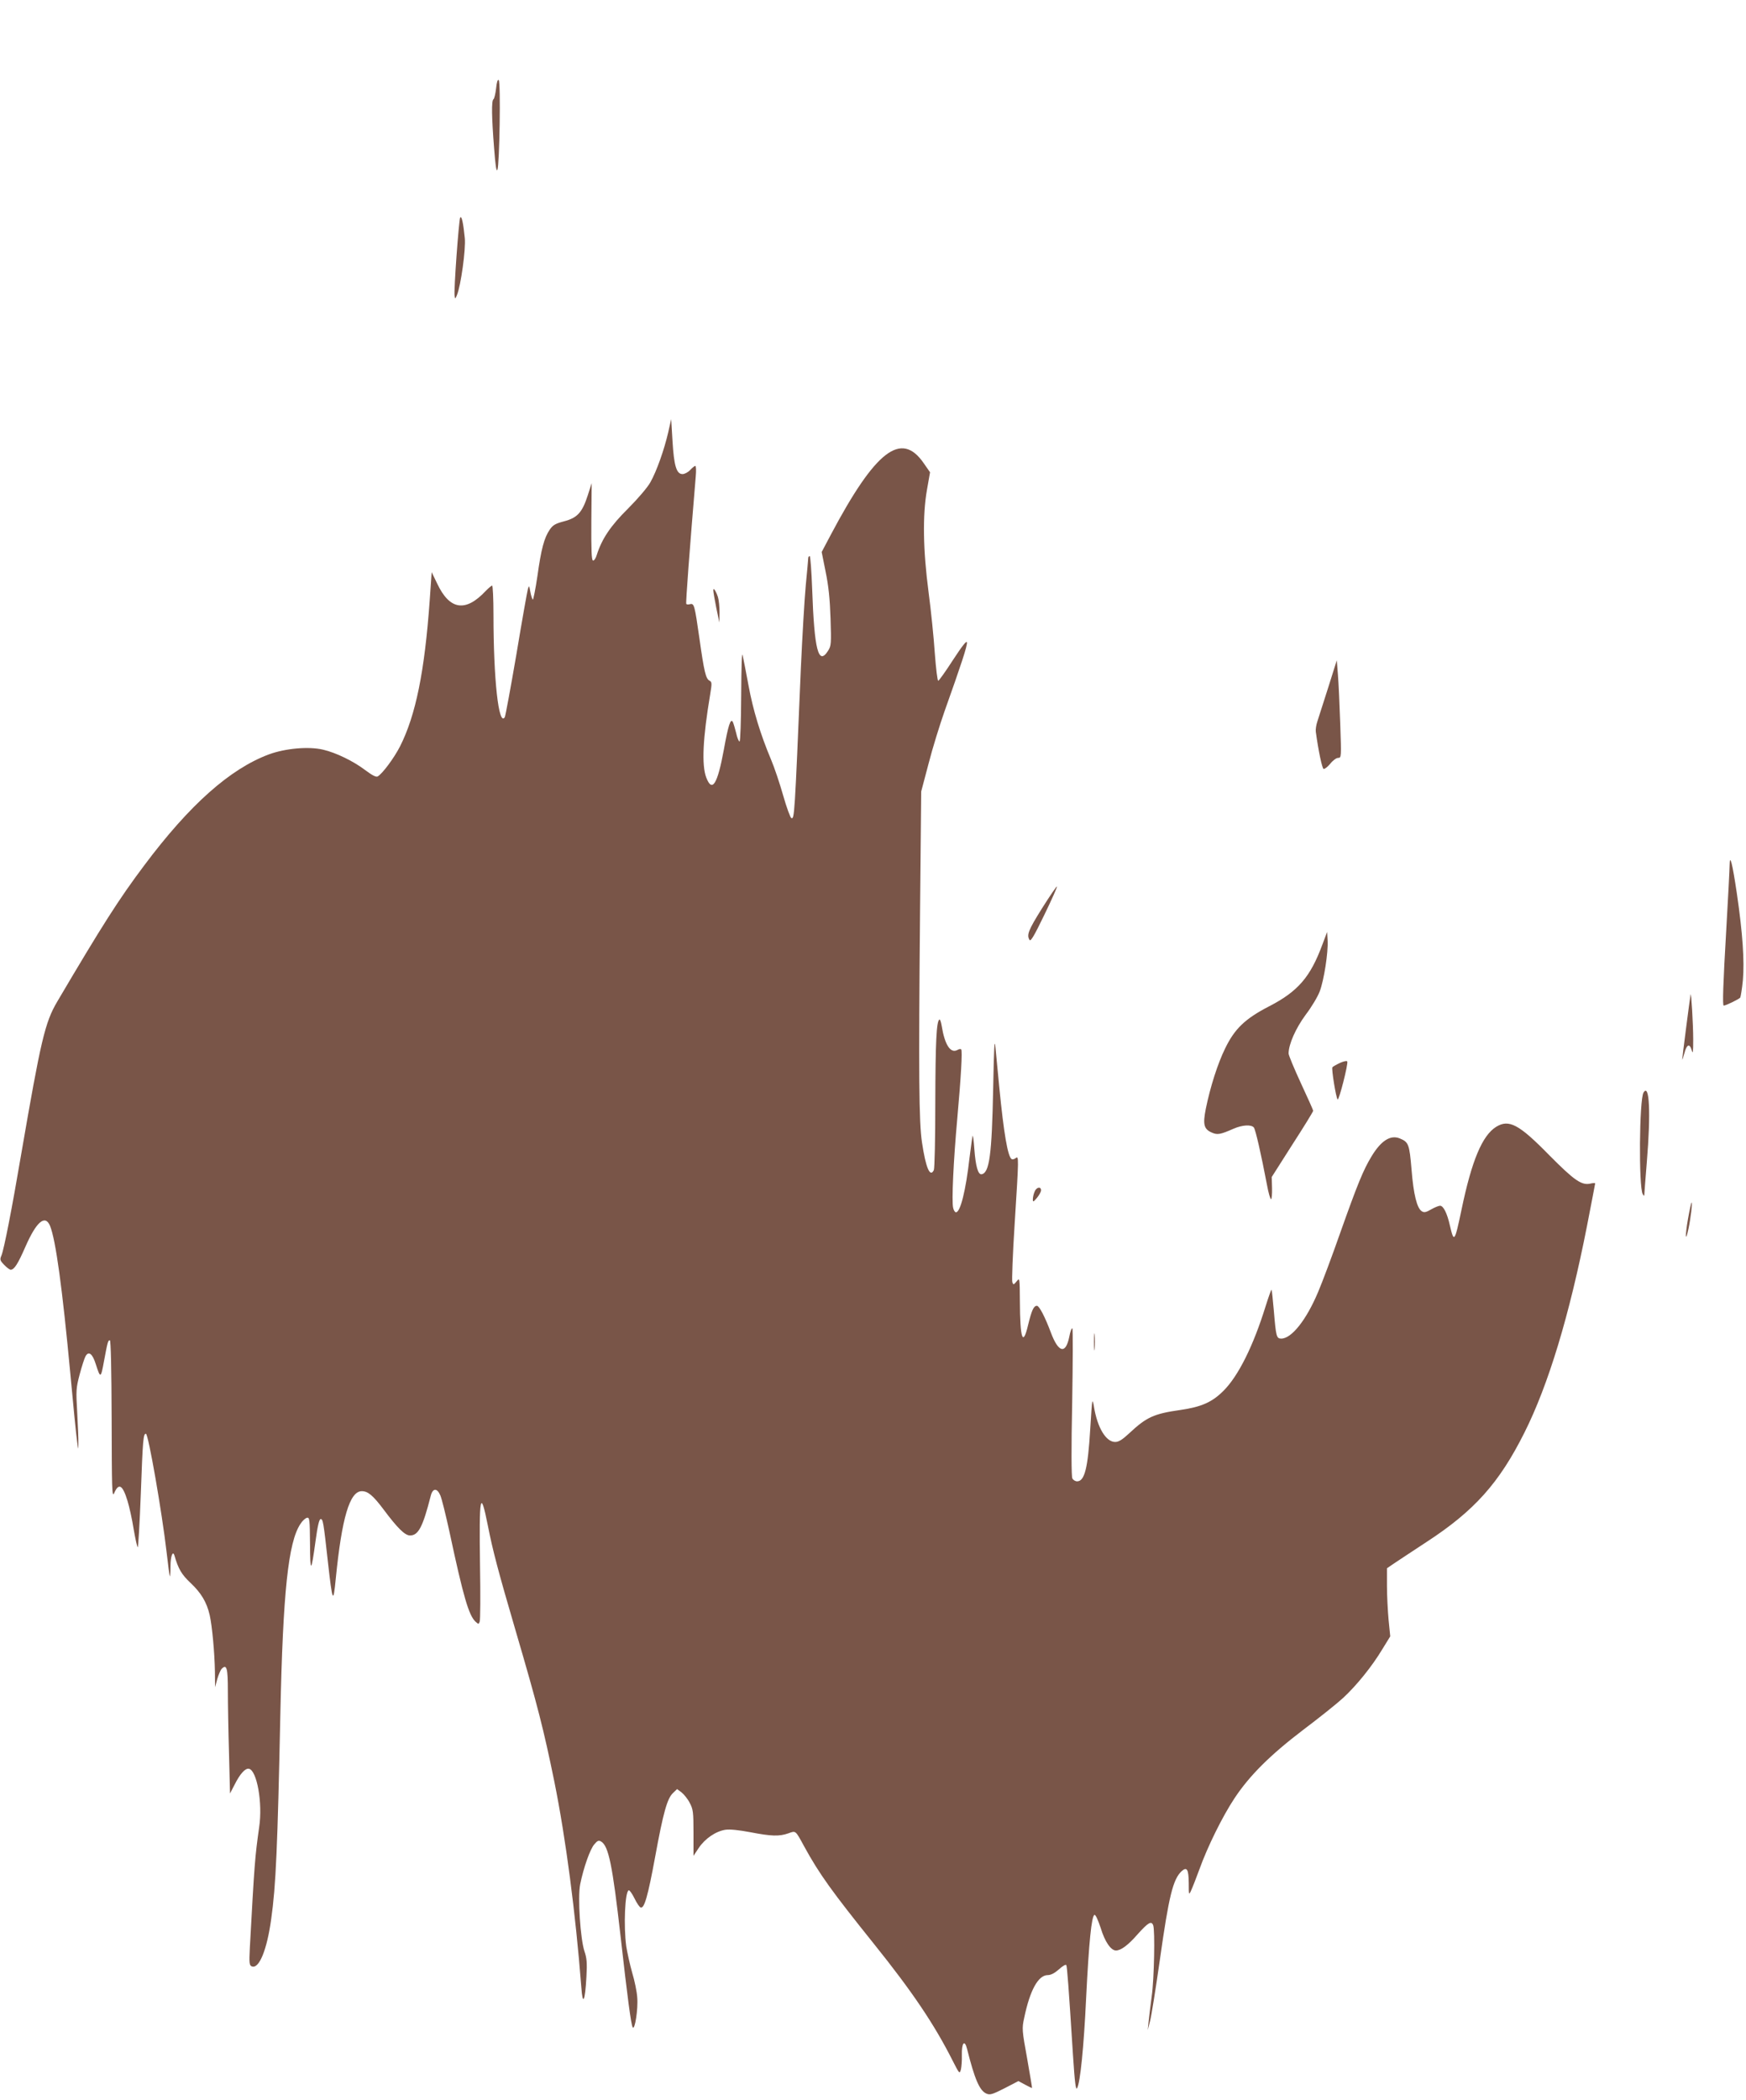 <?xml version="1.0" standalone="no"?>
<!DOCTYPE svg PUBLIC "-//W3C//DTD SVG 20010904//EN"
 "http://www.w3.org/TR/2001/REC-SVG-20010904/DTD/svg10.dtd">
<svg version="1.0" xmlns="http://www.w3.org/2000/svg"
 width="1065pt" height="1280pt" viewBox="0 0 1065 1280"
 preserveAspectRatio="xMidYMid meet">
<g transform="translate(0,1280) scale(0.1,-0.1)"
fill="#795548" stroke="none">
<path d="M3026 12261 c-4 -33 -11 -63 -16 -66 -13 -8 -11 -110 4 -300 8 -106
14 -144 20 -130 13 28 21 534 8 547 -6 6 -12 -12 -16 -51z"/>
<path d="M2807 11474 c-8 -14 -40 -446 -34 -477 3 -21 4 -21 14 4 24 56 55
281 48 348 -9 91 -19 138 -28 125z"/>
<path d="M4076 10165 c-25 -108 -71 -238 -109 -305 -17 -31 -77 -101 -136
-160 -106 -105 -159 -183 -191 -283 -6 -21 -17 -36 -23 -34 -9 3 -11 68 -10
238 l2 234 -24 -75 c-34 -105 -64 -137 -145 -158 -53 -14 -68 -23 -87 -51 -34
-50 -52 -118 -75 -283 -12 -81 -25 -145 -28 -143 -4 3 -11 24 -15 47 -7 39 -8
41 -15 18 -4 -14 -36 -193 -70 -398 -35 -204 -67 -377 -71 -384 -37 -59 -69
229 -69 625 0 97 -4 177 -8 177 -5 0 -21 -14 -38 -31 -124 -133 -221 -118
-297 43 l-34 70 -12 -173 c-31 -433 -85 -699 -181 -889 -37 -72 -107 -166
-136 -183 -10 -6 -34 7 -77 39 -71 54 -178 106 -256 124 -88 21 -230 8 -329
-28 -238 -88 -485 -307 -762 -677 -154 -205 -255 -363 -531 -831 -75 -127
-100 -236 -219 -926 -58 -341 -105 -581 -121 -621 -11 -25 -9 -31 16 -57 16
-17 34 -30 40 -30 22 0 44 35 90 140 67 153 120 198 150 128 35 -86 75 -377
125 -912 17 -187 35 -367 40 -400 7 -57 8 -58 8 -16 1 25 -3 110 -7 189 -8
135 -7 150 15 233 13 49 29 98 35 109 19 36 43 18 63 -46 29 -90 31 -89 51 21
21 113 24 124 35 124 6 0 10 -174 11 -482 1 -421 2 -479 15 -451 28 66 52 52
82 -47 11 -36 28 -112 37 -170 10 -58 21 -108 25 -112 3 -5 12 143 19 328 12
329 15 364 31 364 15 0 98 -479 126 -720 9 -80 18 -147 20 -149 2 -2 4 25 4
62 0 59 14 98 24 65 24 -83 44 -116 98 -167 65 -61 99 -118 117 -196 15 -67
30 -228 32 -345 l1 -95 13 49 c8 27 20 56 28 64 30 29 37 4 37 -137 0 -76 3
-247 7 -381 l6 -243 28 54 c33 66 65 101 87 97 49 -9 85 -209 63 -355 -26
-184 -29 -223 -57 -736 -5 -95 -3 -108 12 -114 44 -17 92 99 118 287 29 203
39 439 56 1250 16 745 48 1050 123 1161 12 19 30 35 40 37 15 3 17 -11 18
-160 1 -181 7 -177 34 20 12 89 22 132 31 132 14 0 17 -16 44 -260 28 -249 33
-260 48 -104 37 372 85 534 159 534 37 0 68 -26 130 -108 87 -117 133 -162
164 -162 51 0 78 52 126 240 12 50 39 51 59 4 9 -21 33 -119 55 -219 86 -403
119 -513 160 -551 18 -16 19 -16 25 1 4 9 5 162 2 339 -6 432 2 476 48 245 29
-148 63 -278 169 -639 135 -460 171 -602 236 -919 70 -346 130 -804 165 -1256
8 -116 23 -86 31 65 5 84 2 115 -12 155 -25 75 -42 331 -26 409 21 103 61 215
86 243 19 23 27 26 42 17 45 -27 69 -143 118 -575 43 -382 64 -538 74 -557 13
-23 34 112 28 181 -2 34 -16 103 -31 152 -14 50 -30 122 -36 160 -17 125 -8
334 15 342 6 1 21 -21 35 -49 14 -29 31 -54 38 -56 22 -7 44 69 88 308 50 273
74 357 109 390 l25 24 27 -20 c15 -12 38 -40 50 -64 21 -39 23 -57 23 -183 l0
-140 32 48 c38 57 104 102 163 111 27 4 83 -2 152 -15 129 -25 176 -26 231 -7
47 17 43 20 97 -79 93 -170 170 -276 426 -595 233 -290 368 -490 480 -712 41
-80 42 -82 50 -54 4 16 7 55 6 87 -2 77 17 99 32 38 46 -183 76 -253 117 -271
22 -10 36 -6 111 32 l85 44 41 -22 c22 -12 41 -21 42 -20 1 2 -13 83 -30 181
-31 170 -32 182 -18 245 35 170 86 262 144 262 19 0 42 12 68 35 22 20 42 32
45 26 5 -8 14 -126 41 -551 11 -169 17 -214 25 -199 19 33 41 250 55 549 17
340 33 501 51 507 7 2 22 -32 38 -80 25 -83 62 -137 93 -137 30 0 74 32 133
100 64 71 83 82 94 54 12 -30 6 -330 -9 -434 -8 -58 -16 -127 -19 -155 l-5
-50 14 55 c8 30 35 199 60 375 55 389 80 490 133 539 32 28 42 11 43 -72 0
-74 1 -76 14 -47 8 17 31 75 51 130 50 139 141 323 214 433 92 139 218 264
419 417 97 73 206 160 244 195 82 76 176 192 239 297 l48 78 -10 100 c-5 55
-10 148 -10 208 l0 107 38 26 c20 14 112 74 203 134 292 190 444 360 598 668
146 291 274 714 381 1258 27 140 50 257 50 260 0 3 -13 3 -29 -1 -54 -12 -98
19 -251 173 -185 189 -246 221 -324 173 -85 -53 -149 -206 -211 -504 -42 -200
-46 -205 -71 -98 -17 76 -40 121 -60 121 -8 0 -33 -10 -54 -22 -31 -18 -43
-21 -57 -12 -30 18 -51 103 -63 254 -13 155 -18 168 -71 190 -57 24 -115 -13
-173 -109 -50 -82 -86 -170 -191 -466 -50 -143 -111 -305 -135 -361 -72 -171
-162 -284 -225 -284 -29 0 -32 14 -45 170 -6 68 -12 126 -14 128 -2 2 -18 -43
-36 -100 -75 -242 -166 -425 -257 -516 -69 -69 -133 -98 -263 -117 -163 -23
-207 -44 -312 -142 -42 -39 -64 -53 -86 -53 -56 0 -108 87 -129 213 -3 21 -7
36 -10 34 -2 -3 -8 -79 -13 -169 -14 -236 -34 -318 -80 -318 -11 0 -24 8 -29
18 -6 11 -7 180 -1 462 4 245 5 448 1 452 -4 5 -13 -19 -19 -52 -22 -107 -66
-96 -112 27 -36 96 -71 163 -85 163 -20 0 -32 -27 -54 -117 -32 -136 -49 -85
-50 146 -1 143 -1 143 -20 120 -18 -22 -20 -22 -26 -6 -4 9 2 169 14 355 26
411 26 418 6 402 -8 -6 -18 -9 -24 -6 -24 15 -48 156 -76 441 -8 88 -19 196
-23 240 -6 61 -9 3 -14 -250 -8 -406 -23 -514 -70 -523 -22 -4 -37 47 -45 156
-3 45 -8 81 -10 79 -2 -3 -10 -62 -19 -133 -23 -202 -56 -334 -83 -334 -6 0
-14 12 -17 27 -10 37 2 290 25 543 23 256 32 415 24 423 -3 4 -14 2 -24 -4
-42 -22 -77 34 -95 148 -4 24 -10 41 -14 38 -18 -11 -24 -136 -25 -505 0 -217
-4 -403 -9 -413 -23 -47 -49 14 -72 168 -19 124 -21 412 -12 1405 l7 735 45
170 c24 94 68 235 96 315 104 292 141 404 138 424 -2 13 -28 -20 -85 -107 -45
-70 -86 -127 -90 -127 -5 0 -14 75 -21 168 -6 92 -23 259 -38 372 -34 260 -37
468 -10 623 l19 108 -39 56 c-137 198 -294 77 -567 -438 l-55 -104 24 -120
c18 -87 26 -165 30 -285 5 -154 4 -167 -15 -197 -59 -93 -84 4 -97 375 -4 111
-11 202 -15 202 -5 0 -9 -6 -9 -12 0 -7 -7 -81 -15 -165 -8 -84 -21 -311 -30
-505 -38 -905 -39 -922 -58 -915 -6 2 -29 64 -50 138 -21 74 -54 172 -74 219
-65 154 -110 303 -137 450 -15 80 -31 163 -36 185 -5 25 -8 -63 -9 -242 -1
-161 -5 -283 -10 -283 -5 0 -15 24 -21 53 -7 28 -16 58 -20 66 -13 25 -28 -19
-55 -170 -39 -211 -71 -262 -107 -169 -29 76 -21 240 24 508 11 67 11 75 -5
83 -22 13 -32 53 -61 259 -29 203 -32 213 -57 207 -11 -3 -21 -2 -23 2 -4 6
21 336 58 779 3 34 2 62 -3 62 -4 0 -18 -11 -31 -25 -13 -14 -34 -25 -47 -25
-37 0 -52 51 -61 202 l-8 133 -18 -80z"/>
<path d="M4351 9200 c0 -8 8 -55 18 -105 l19 -90 1 61 c0 34 -4 76 -10 95 -13
39 -29 61 -28 39z"/>
<path d="M8102 8610 c-29 -91 -59 -183 -66 -206 -8 -23 -12 -52 -10 -65 16
-118 38 -220 47 -226 5 -3 23 10 40 30 16 21 38 37 49 37 20 0 20 4 13 208 -4
114 -10 248 -14 297 l-7 90 -52 -165z"/>
<path d="M10550 7525 c0 -22 -9 -195 -20 -385 -20 -342 -24 -470 -16 -470 13
0 95 40 101 49 3 7 11 54 16 106 10 116 -1 285 -37 530 -27 182 -43 246 -44
170z"/>
<path d="M6356 7263 c-84 -134 -95 -163 -76 -193 7 -11 29 27 90 153 45 93 80
171 77 173 -2 3 -43 -57 -91 -133z"/>
<path d="M8066 7042 c-73 -198 -149 -286 -326 -377 -145 -75 -209 -136 -267
-256 -45 -91 -91 -235 -118 -368 -19 -96 -12 -125 39 -146 32 -14 52 -10 129
24 55 24 109 27 125 8 10 -12 44 -160 80 -349 9 -49 20 -88 25 -88 4 0 7 30 6
68 l-2 67 126 198 c70 108 127 201 127 206 0 4 -34 80 -75 168 -41 89 -75 170
-75 181 0 56 43 153 104 236 36 47 74 111 86 143 26 69 52 237 48 309 l-3 53
-29 -77z"/>
<path d="M10312 6737 c-4 -19 -52 -391 -51 -396 1 -3 6 14 13 38 14 55 32 63
45 19 7 -26 9 -13 9 67 0 89 -12 292 -16 272z"/>
<path d="M8174 6321 c-23 -11 -44 -23 -47 -27 -6 -11 22 -186 32 -196 8 -9 65
215 59 231 -2 6 -21 2 -44 -8z"/>
<path d="M10025 6140 c-26 -42 -30 -575 -5 -619 8 -13 9 -14 10 -1 0 8 7 96
15 195 25 303 16 484 -20 425z"/>
<path d="M6310 5534 c-6 -14 -10 -34 -10 -45 0 -18 3 -17 25 9 14 17 25 37 25
46 0 26 -30 19 -40 -10z"/>
<path d="M10296 5369 c-18 -104 -16 -149 3 -60 14 65 25 161 19 161 -2 0 -12
-45 -22 -101z"/>
<path d="M6673 4620 c0 -47 2 -66 4 -42 2 23 2 61 0 85 -2 23 -4 4 -4 -43z"/>
</g>
</svg>
